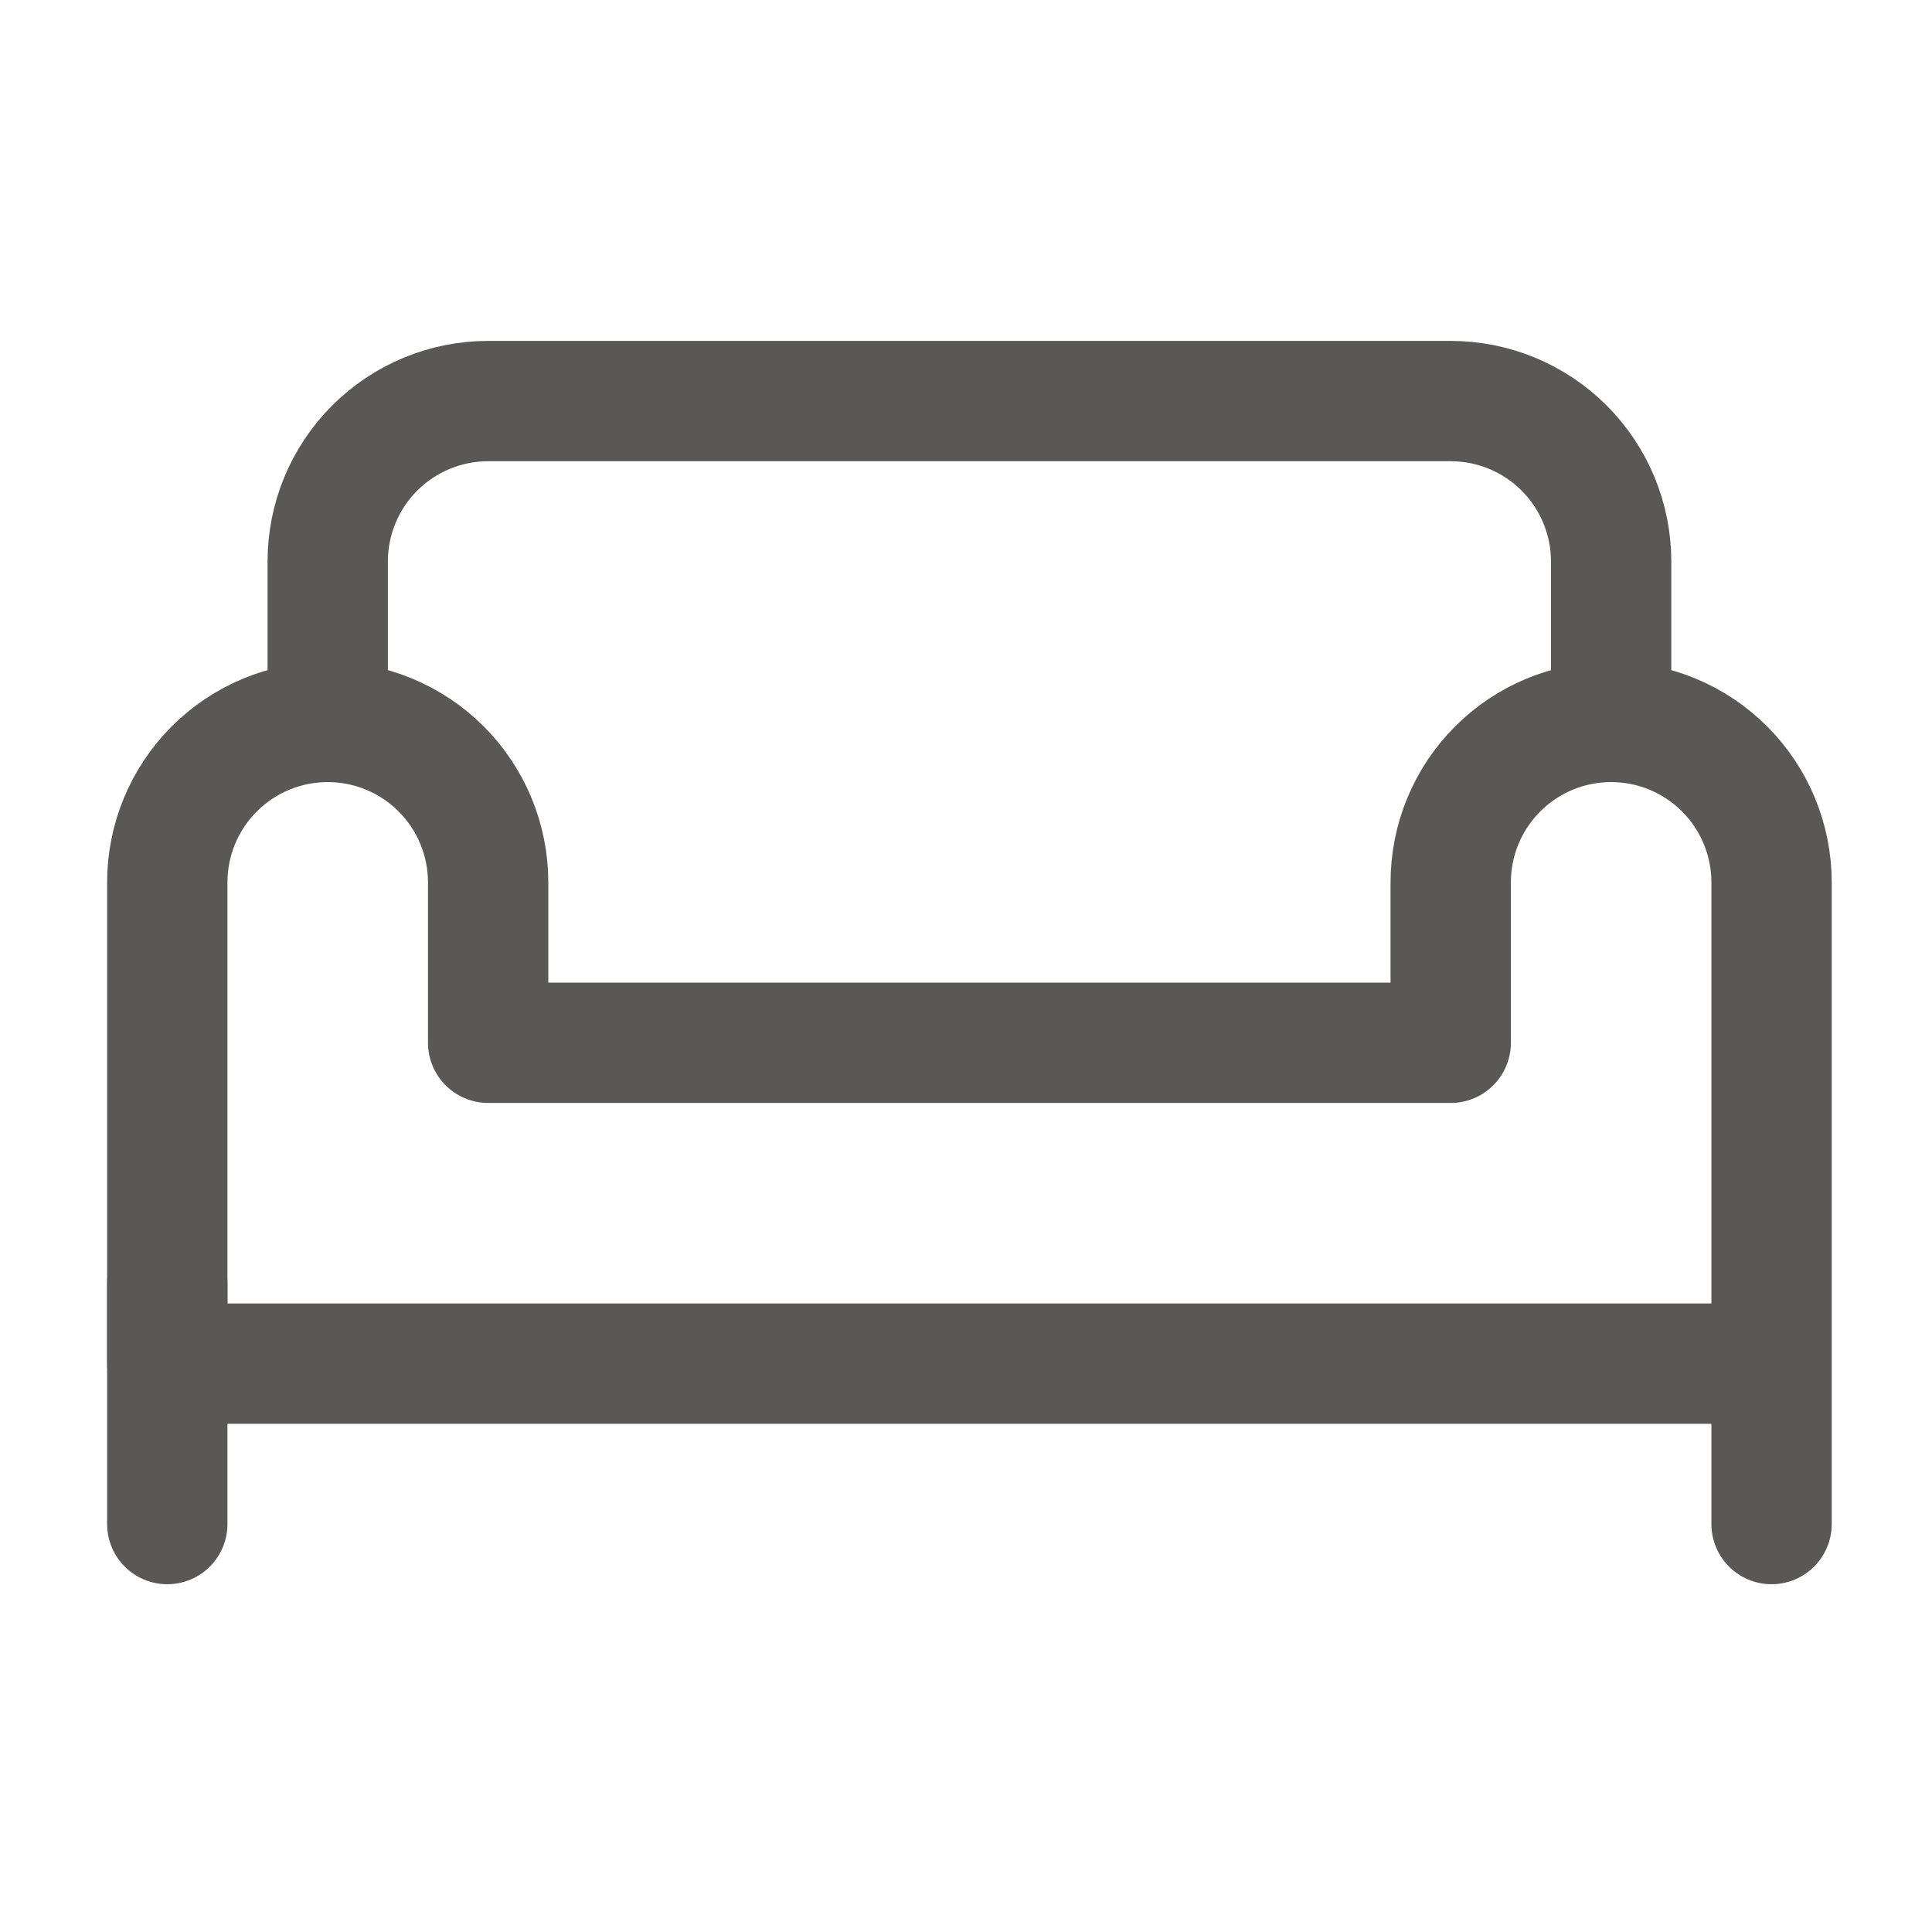 <svg xmlns="http://www.w3.org/2000/svg" width="262" height="262" viewBox="0 0 262 262" fill="none"><path d="M22.686 174.046V206.68M44.441 97.901V76.145C44.441 70.375 46.733 64.842 50.813 60.762C54.893 56.682 60.427 54.389 66.197 54.389H196.732C202.502 54.389 208.035 56.682 212.115 60.762C216.195 64.842 218.488 70.375 218.488 76.145V97.901" stroke="#595857" stroke-width="16.317" stroke-linecap="round" stroke-linejoin="round"></path><path d="M240.243 174.046V206.68M218.488 97.901C212.718 97.901 207.184 100.193 203.104 104.273C199.024 108.353 196.732 113.887 196.732 119.657V141.413H66.197V119.657C66.197 113.887 63.905 108.353 59.825 104.273C55.745 100.193 50.211 97.901 44.441 97.901C38.671 97.901 33.138 100.193 29.058 104.273C24.978 108.353 22.686 113.887 22.686 119.657V184.924H240.243V119.657C240.243 113.887 237.951 108.353 233.871 104.273C229.791 100.193 224.258 97.901 218.488 97.901Z" stroke="#595857" stroke-width="16.317" stroke-linecap="round" stroke-linejoin="round"></path></svg>